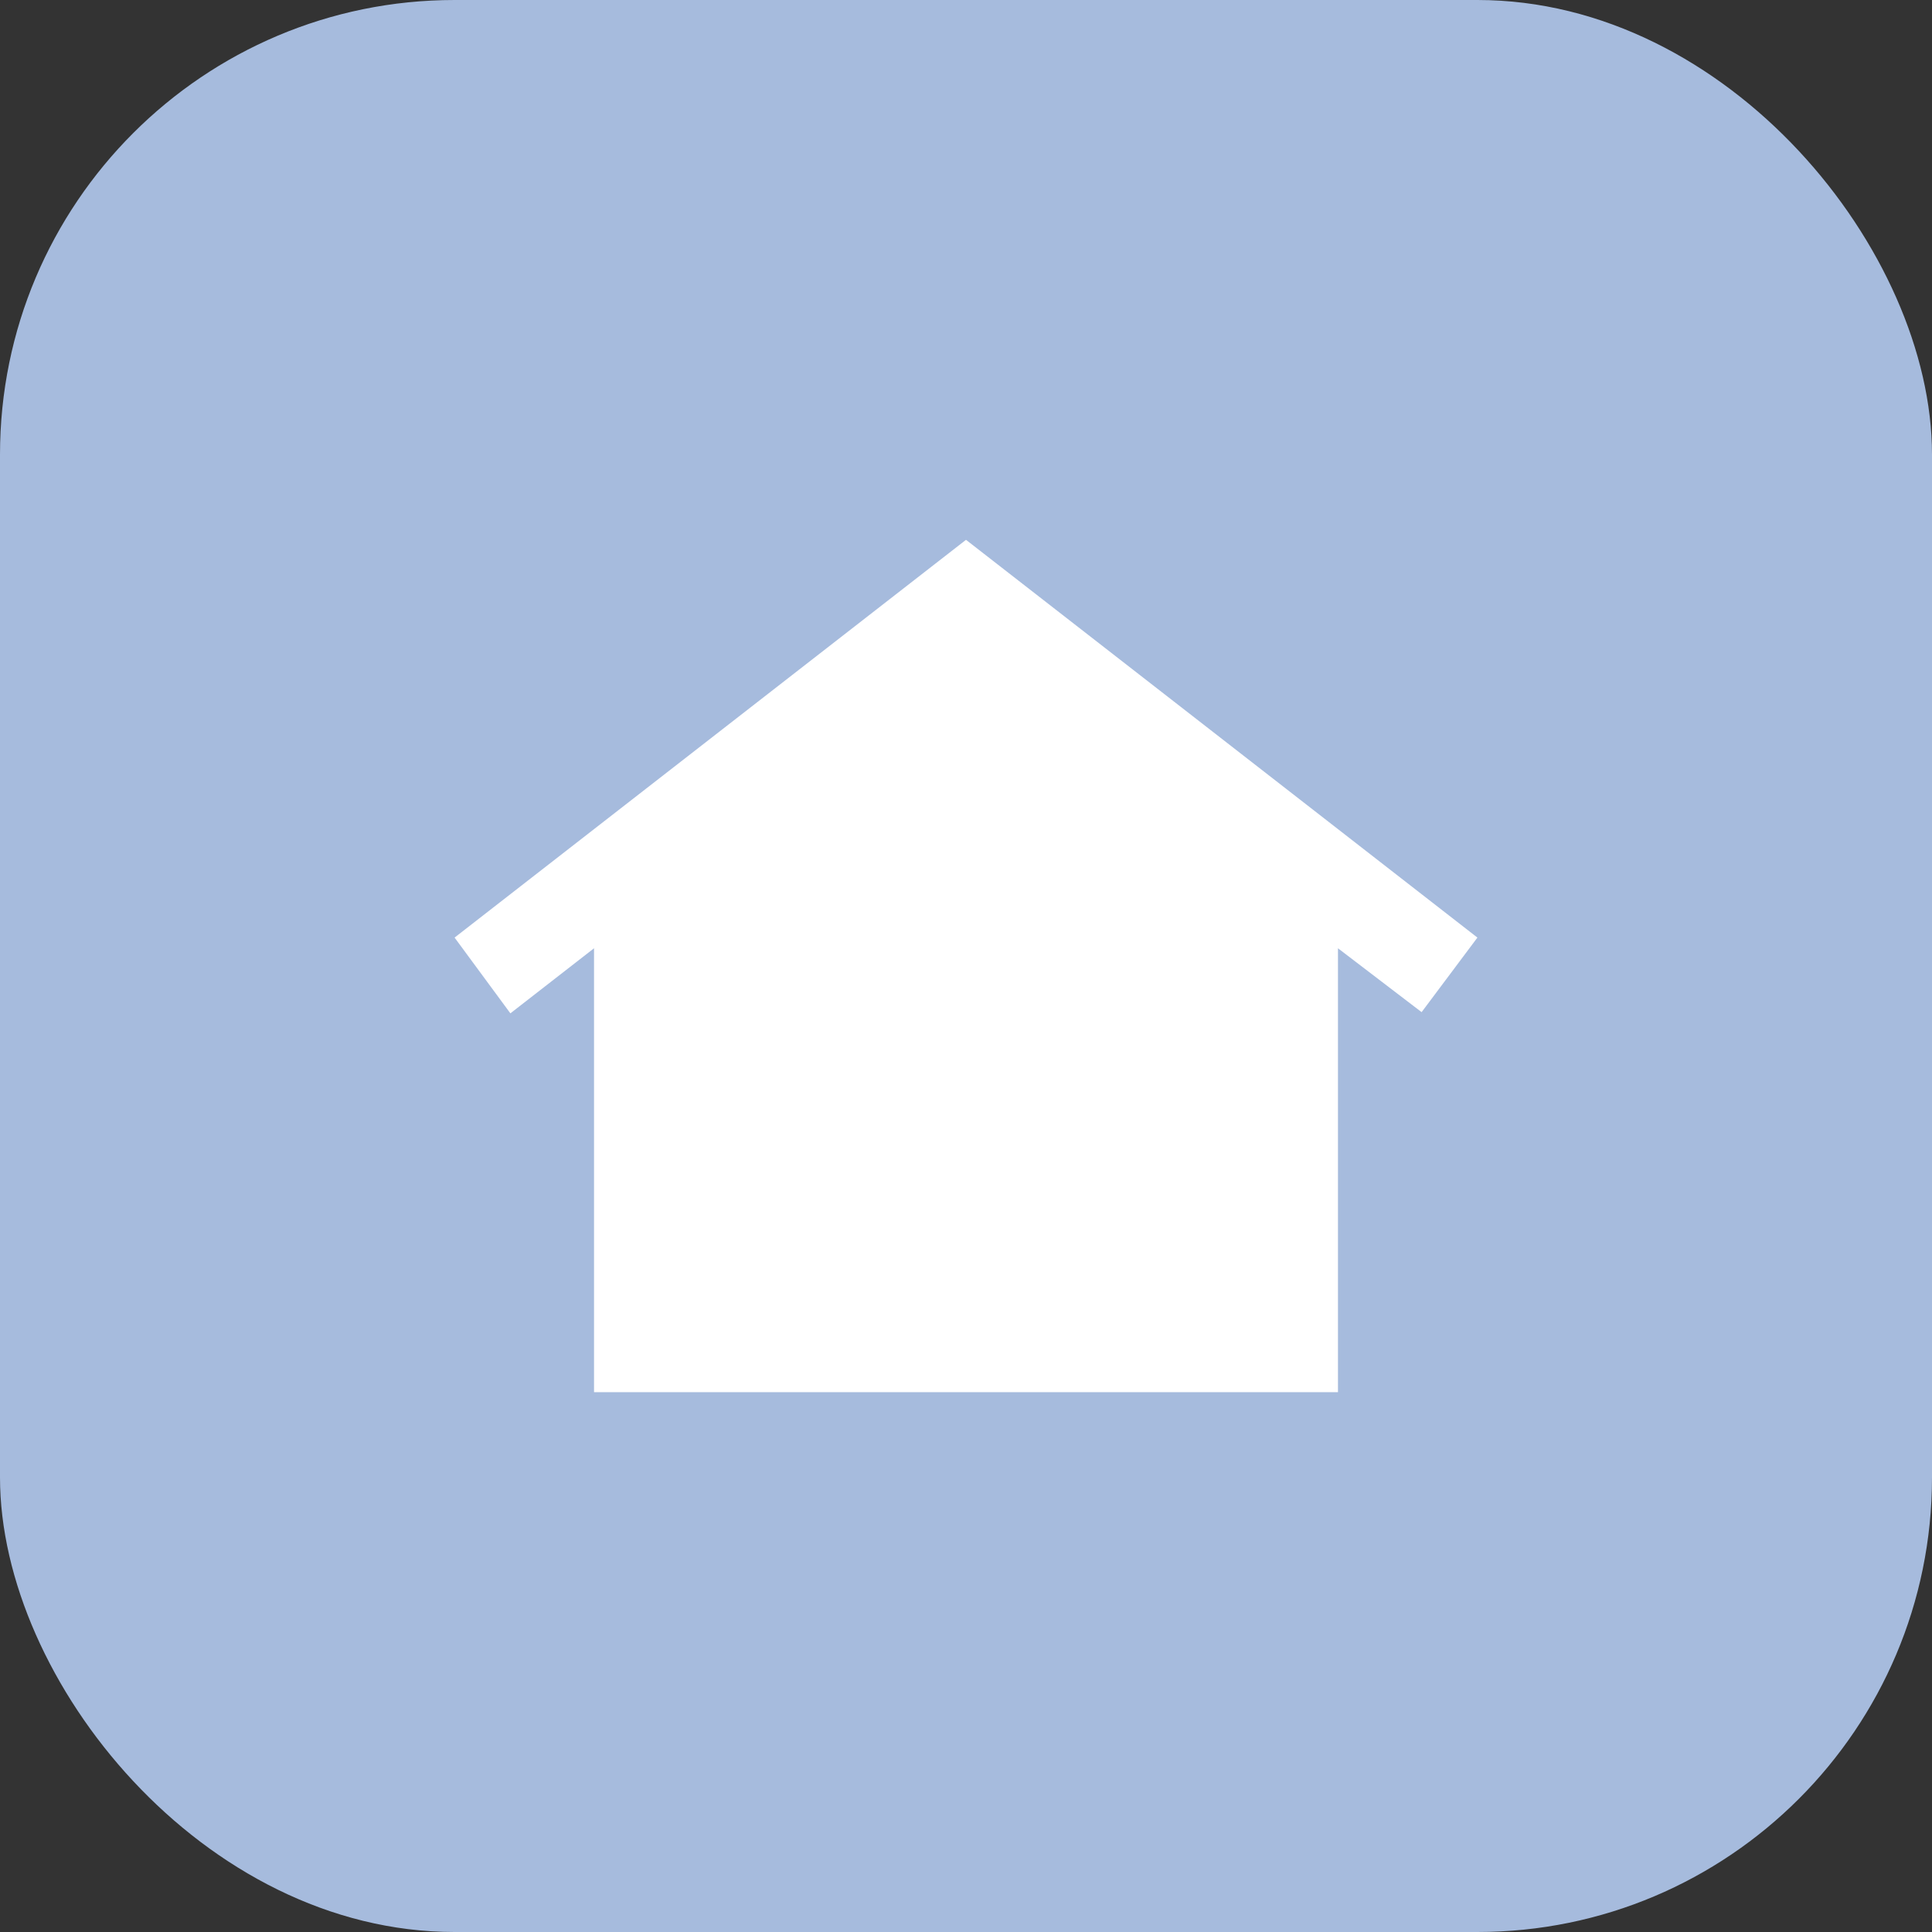 <?xml version="1.0" encoding="UTF-8"?> <svg xmlns="http://www.w3.org/2000/svg" width="34" height="34" viewBox="0 0 34 34" fill="none"><rect x="0" y="0" width="34" height="34" fill="#333333" stroke="none"/><rect width="34" height="34" rx="8" fill="#A6BBDD"></rect><path d="M10.454 24.5V16.688L8.982 17.833L8 16.5L17 9.5L26 16.5L25.018 17.812L23.546 16.688V24.5H10.454ZM13.727 19.5C13.495 19.5 13.301 19.42 13.144 19.26C12.988 19.101 12.909 18.903 12.909 18.667C12.909 18.431 12.988 18.233 13.144 18.073C13.301 17.913 13.495 17.833 13.727 17.833C13.959 17.833 14.153 17.913 14.31 18.073C14.467 18.233 14.546 18.431 14.546 18.667C14.546 18.903 14.467 19.101 14.31 19.26C14.153 19.42 13.959 19.5 13.727 19.5ZM17 19.5C16.768 19.5 16.574 19.42 16.417 19.26C16.26 19.101 16.182 18.903 16.182 18.667C16.182 18.431 16.26 18.233 16.417 18.073C16.574 17.913 16.768 17.833 17 17.833C17.232 17.833 17.426 17.913 17.583 18.073C17.74 18.233 17.818 18.431 17.818 18.667C17.818 18.903 17.74 19.101 17.583 19.26C17.426 19.42 17.232 19.5 17 19.5ZM20.273 19.5C20.041 19.5 19.847 19.42 19.69 19.26C19.533 19.101 19.454 18.903 19.454 18.667C19.454 18.431 19.533 18.233 19.69 18.073C19.847 17.913 20.041 17.833 20.273 17.833C20.505 17.833 20.699 17.913 20.856 18.073C21.012 18.233 21.091 18.431 21.091 18.667C21.091 18.903 21.012 19.101 20.856 19.26C20.699 19.42 20.505 19.5 20.273 19.5Z" fill="white"></path></svg> 